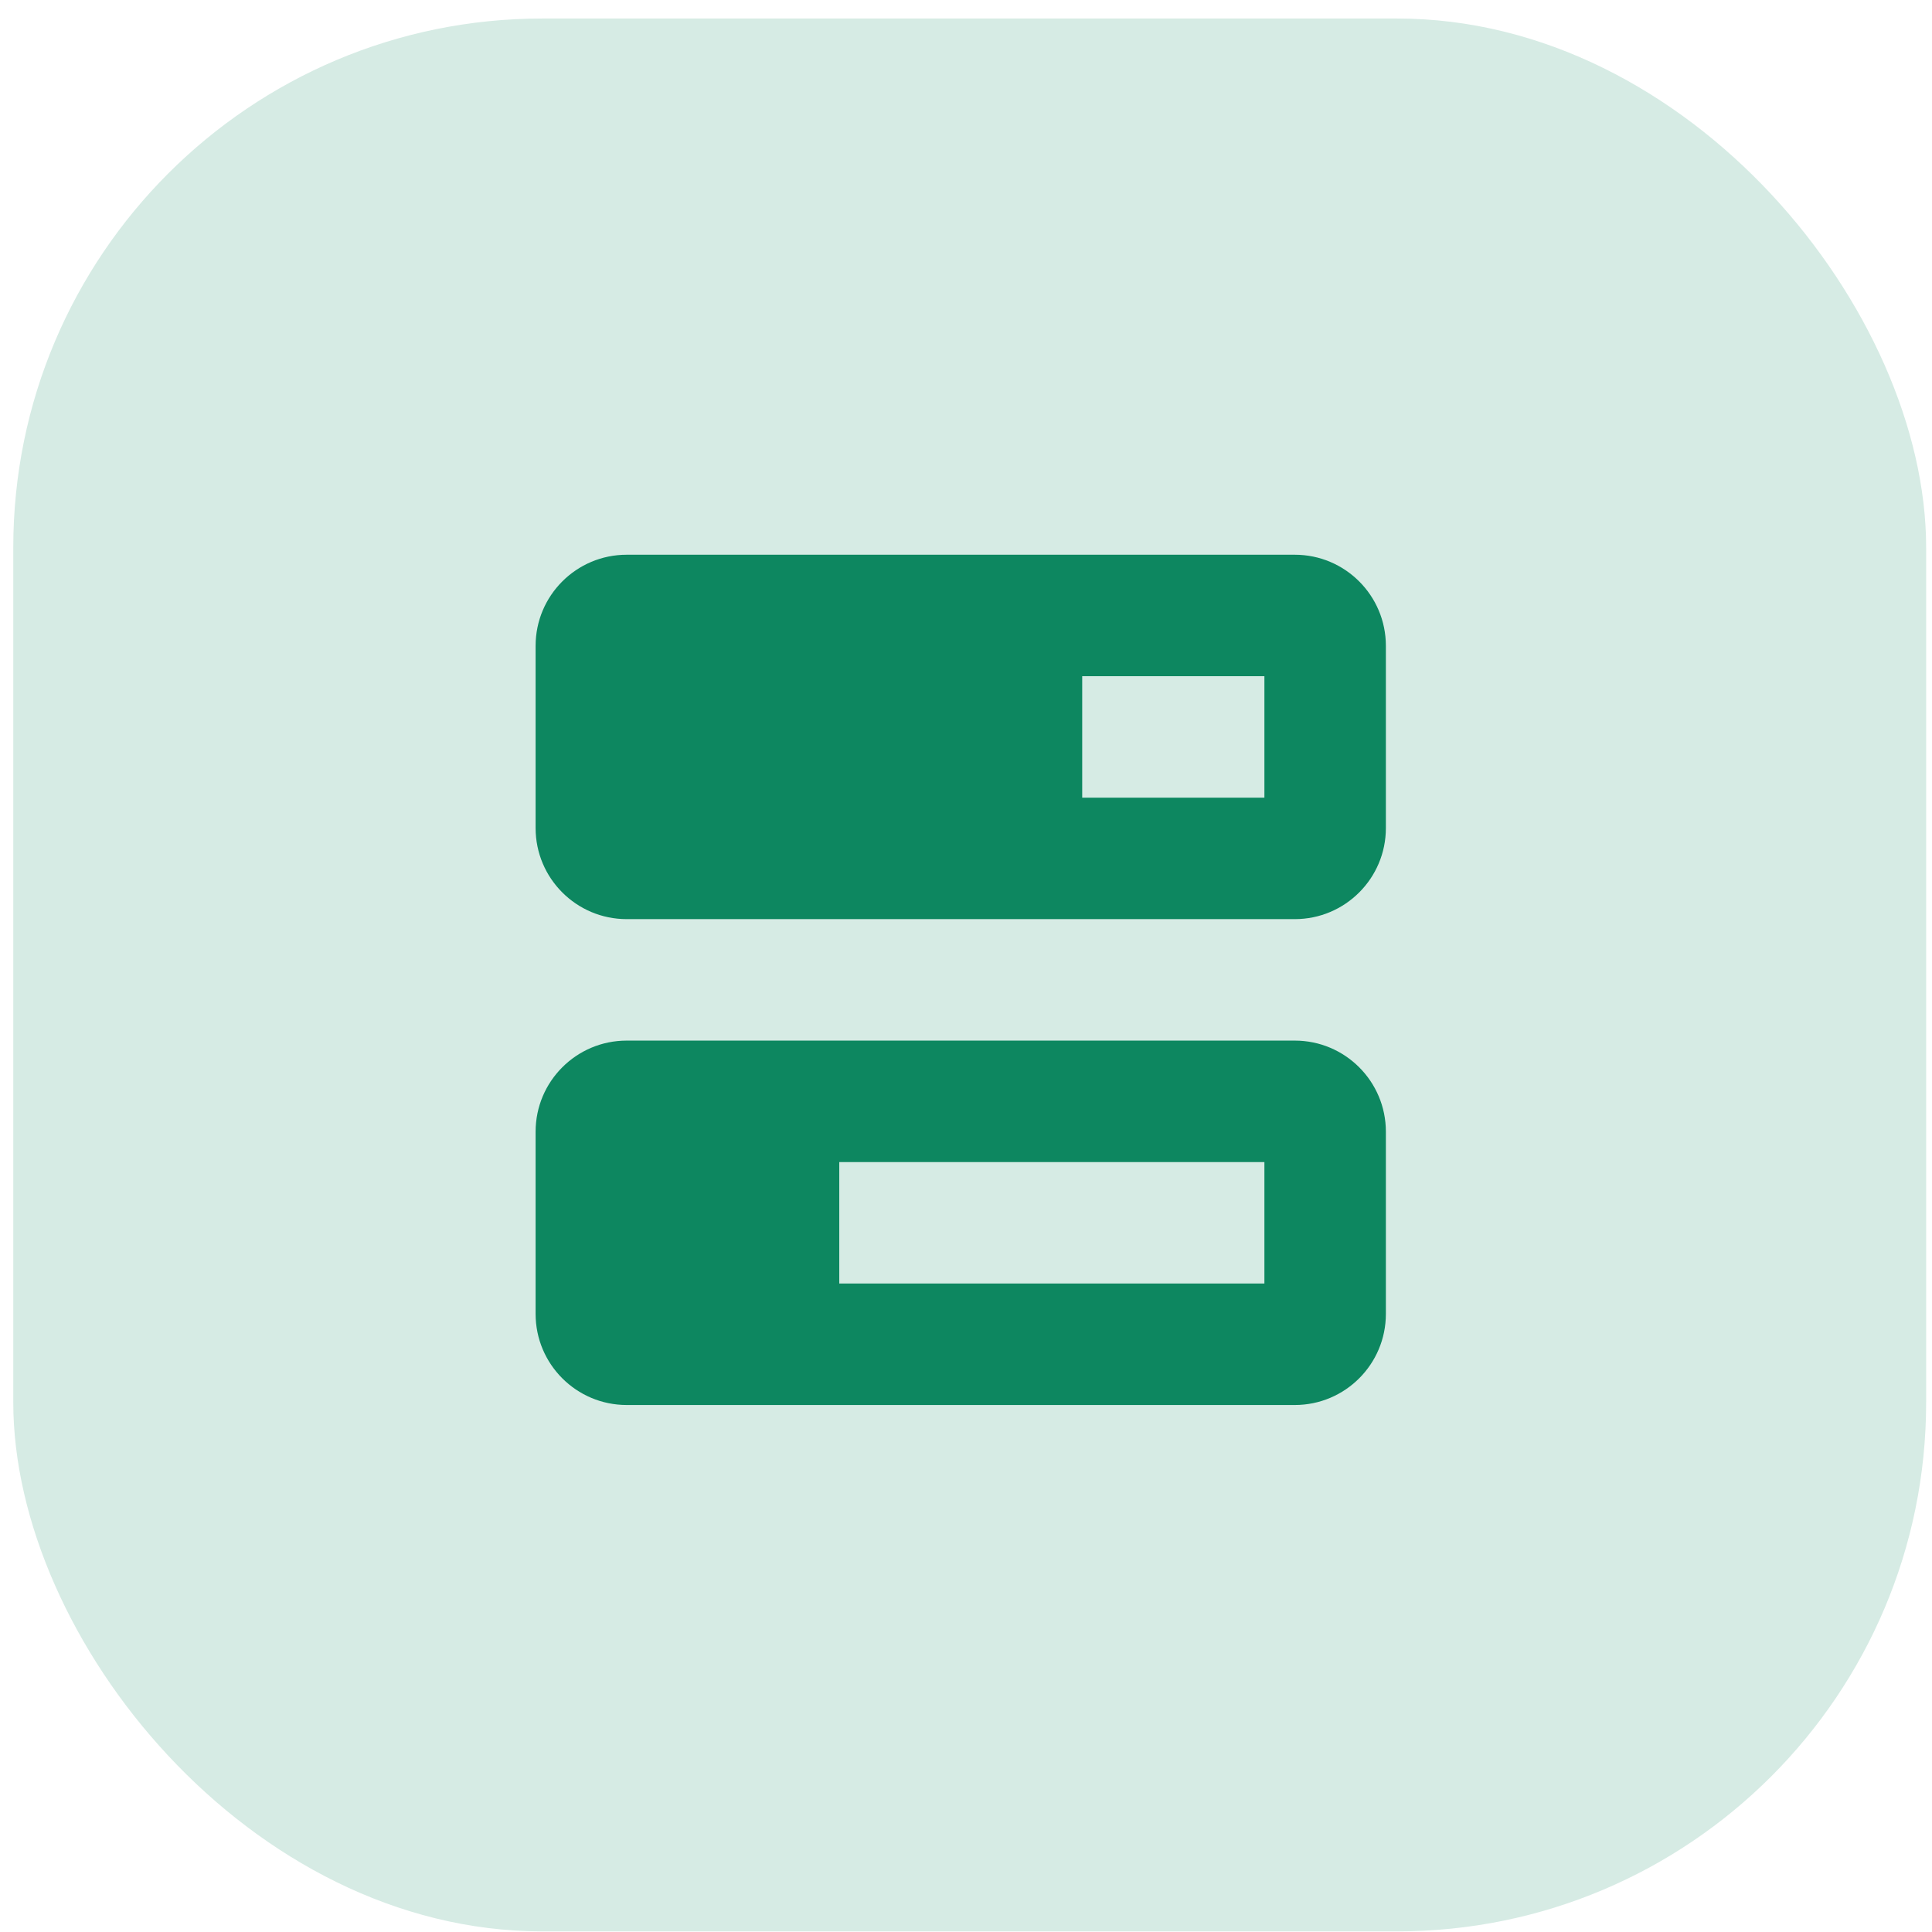 <?xml version="1.0" encoding="UTF-8"?> <svg xmlns="http://www.w3.org/2000/svg" width="101" height="101" viewBox="0 0 101 101" fill="none"><rect x="0.694" y="0.968" width="100" height="100" rx="27.656" fill="#D6EBE4"></rect><path d="M56.575 41.7H66.1V35.35H56.575V41.7ZM28 41.7V33.763C28 31.133 30.133 29 32.763 29H67.688C70.317 29 72.45 31.133 72.45 33.763V43.288C72.45 45.917 70.317 48.05 67.688 48.05H32.763C30.133 48.05 28 45.917 28 43.288V41.7ZM43.875 67.1H66.1V60.75H43.875V67.1ZM28 67.1V59.163C28 56.533 30.133 54.4 32.763 54.4H67.688C70.317 54.4 72.45 56.533 72.45 59.163V68.688C72.45 71.317 70.317 73.45 67.688 73.45H32.763C30.133 73.45 28 71.317 28 68.688V67.1Z" fill="#0D8760"></path></svg> 